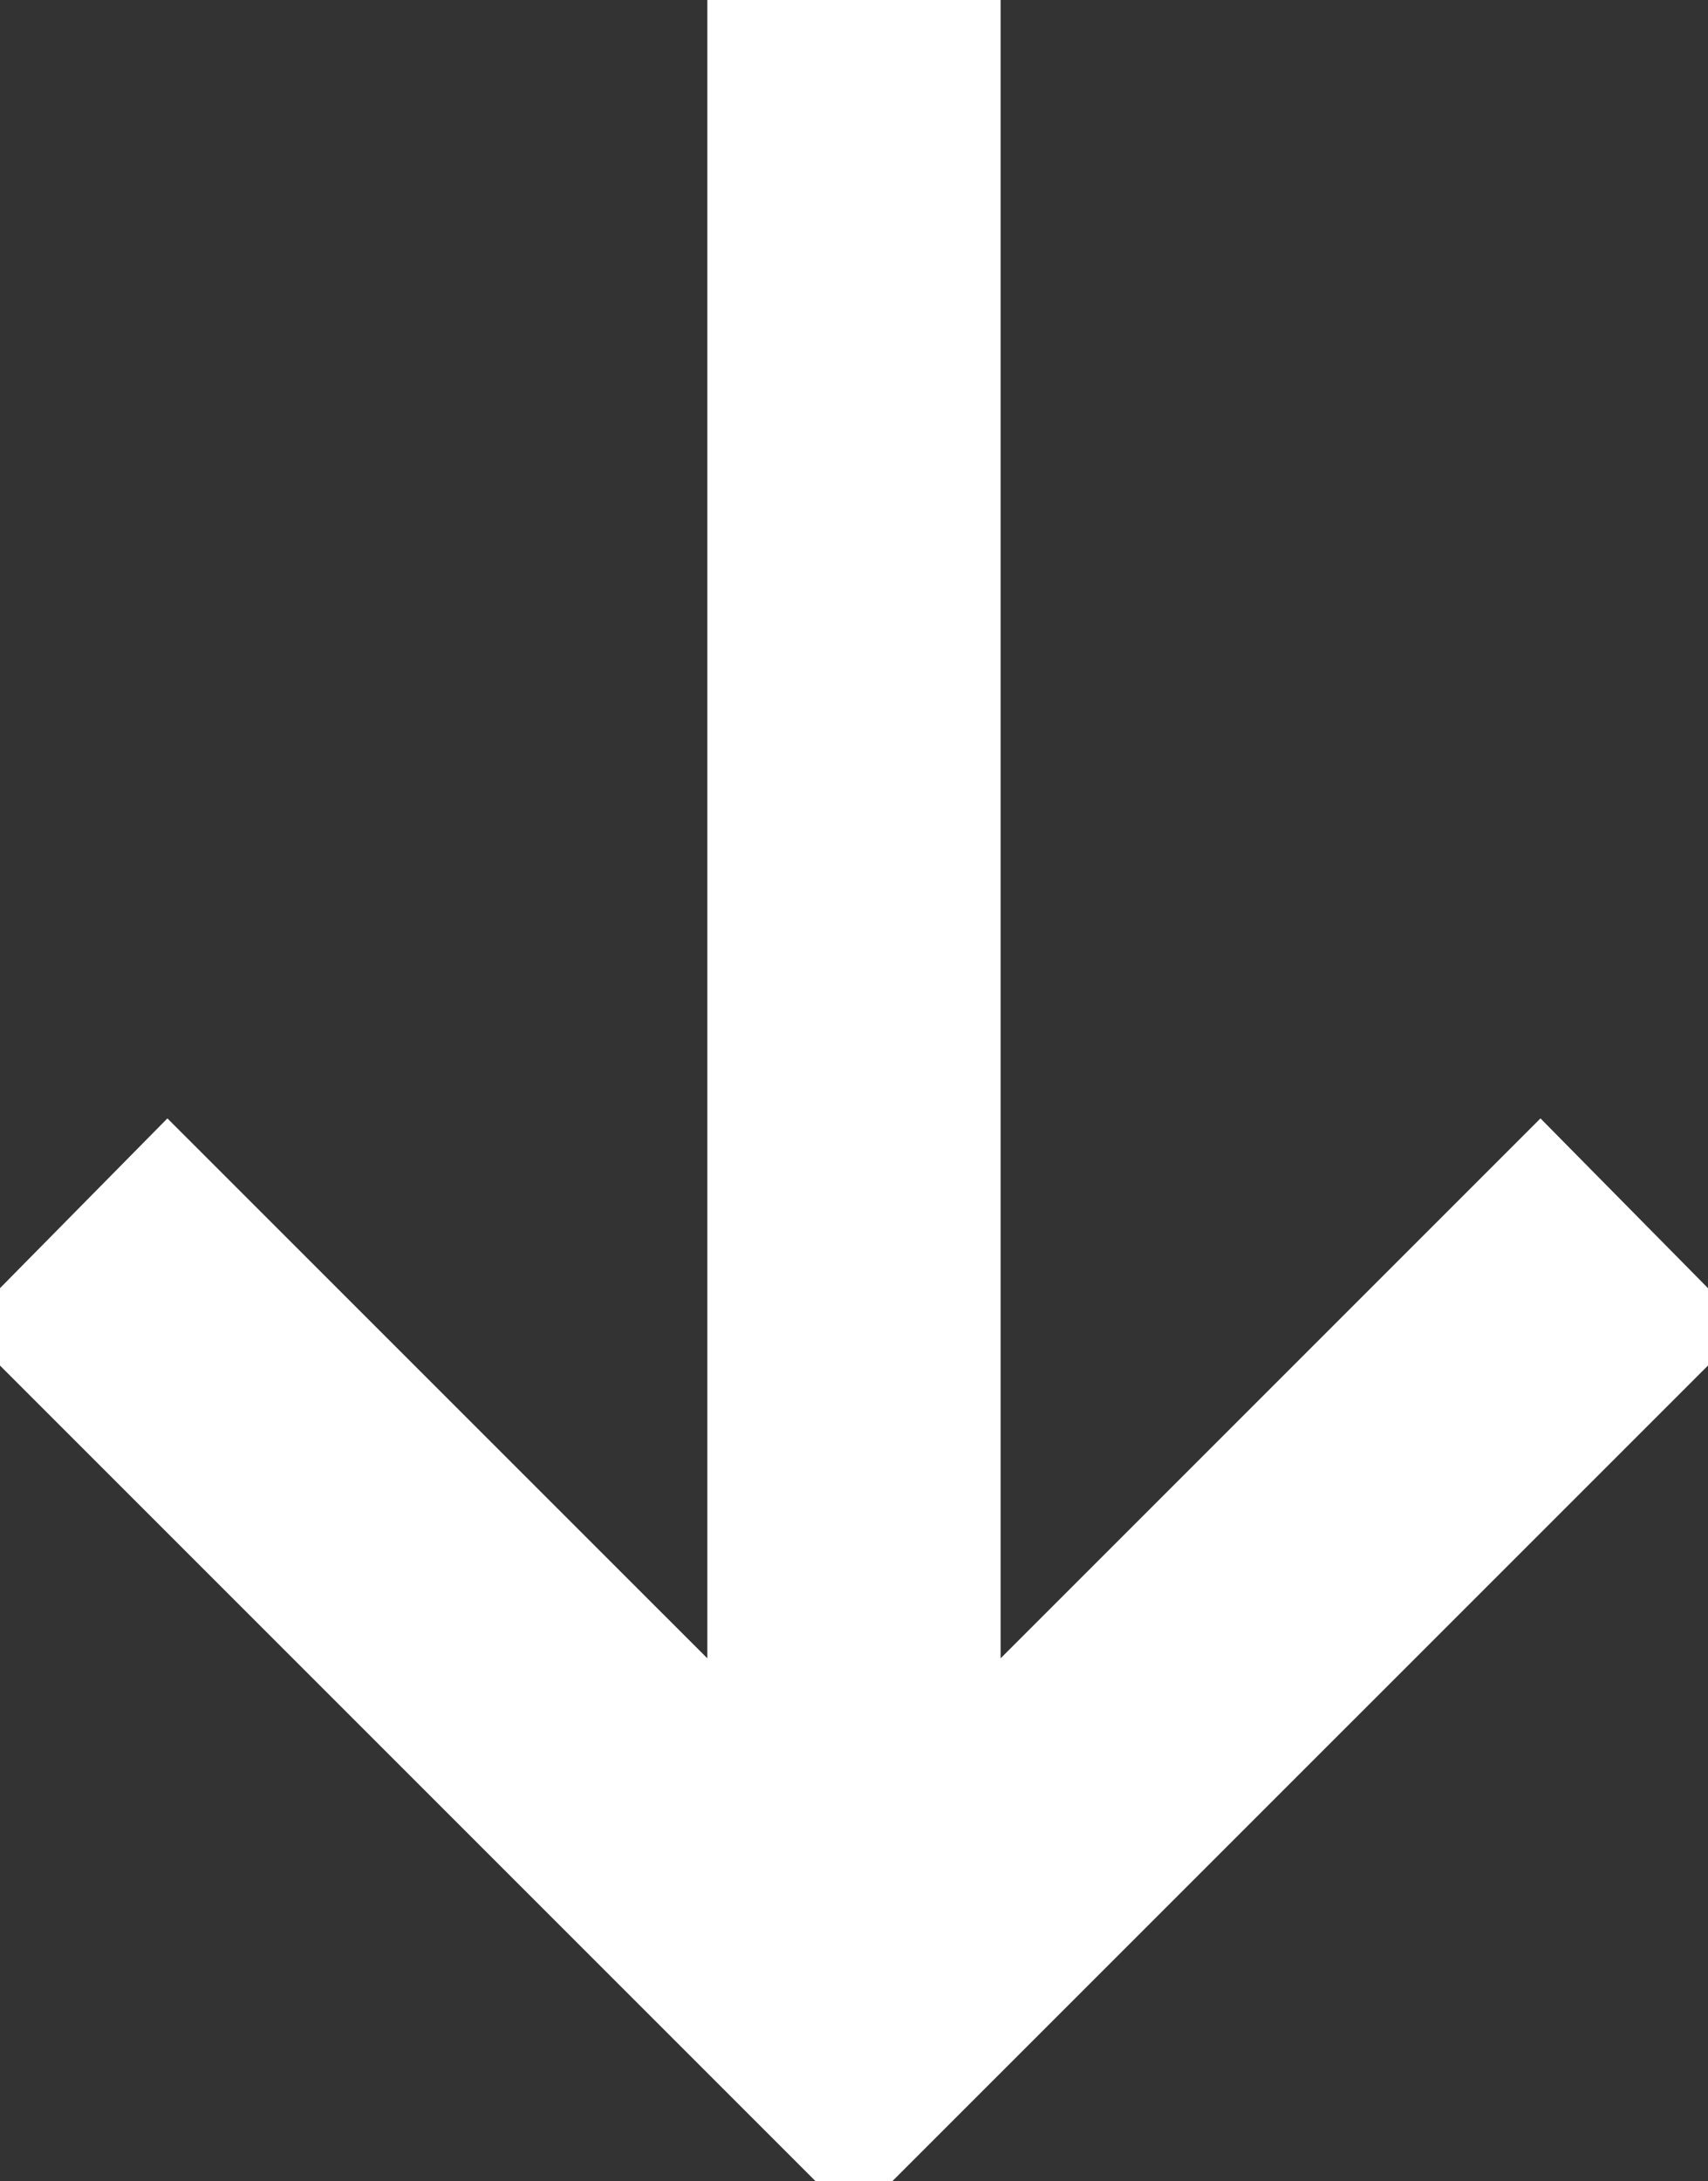 <?xml version="1.0" encoding="utf-8"?>
<!-- Generator: Adobe Illustrator 16.0.0, SVG Export Plug-In . SVG Version: 6.00 Build 0)  -->
<!DOCTYPE svg PUBLIC "-//W3C//DTD SVG 1.1//EN" "http://www.w3.org/Graphics/SVG/1.1/DTD/svg11.dtd">
<svg version="1.1" id="Layer_1" xmlns="http://www.w3.org/2000/svg" xmlns:xlink="http://www.w3.org/1999/xlink" x="0px" y="0px"
	 width="31.328px" height="40px" viewBox="0 0 31.328 40" style="enable-background:new 0 0 31.328 40;" xml:space="preserve">
<rect x="0" y="0" width="31.328" height="40" fill="#333333" stroke="none"/>
<polygon style="fill:#FFFFFF;stroke:#FFFFFF;stroke-miterlimit:10;" points="13.474,0 13.474,31.621 3.073,21.221 0,24.337 
	15.663,40 31.328,24.337 28.253,21.221 17.853,31.621 17.853,0 "/>
</svg>
